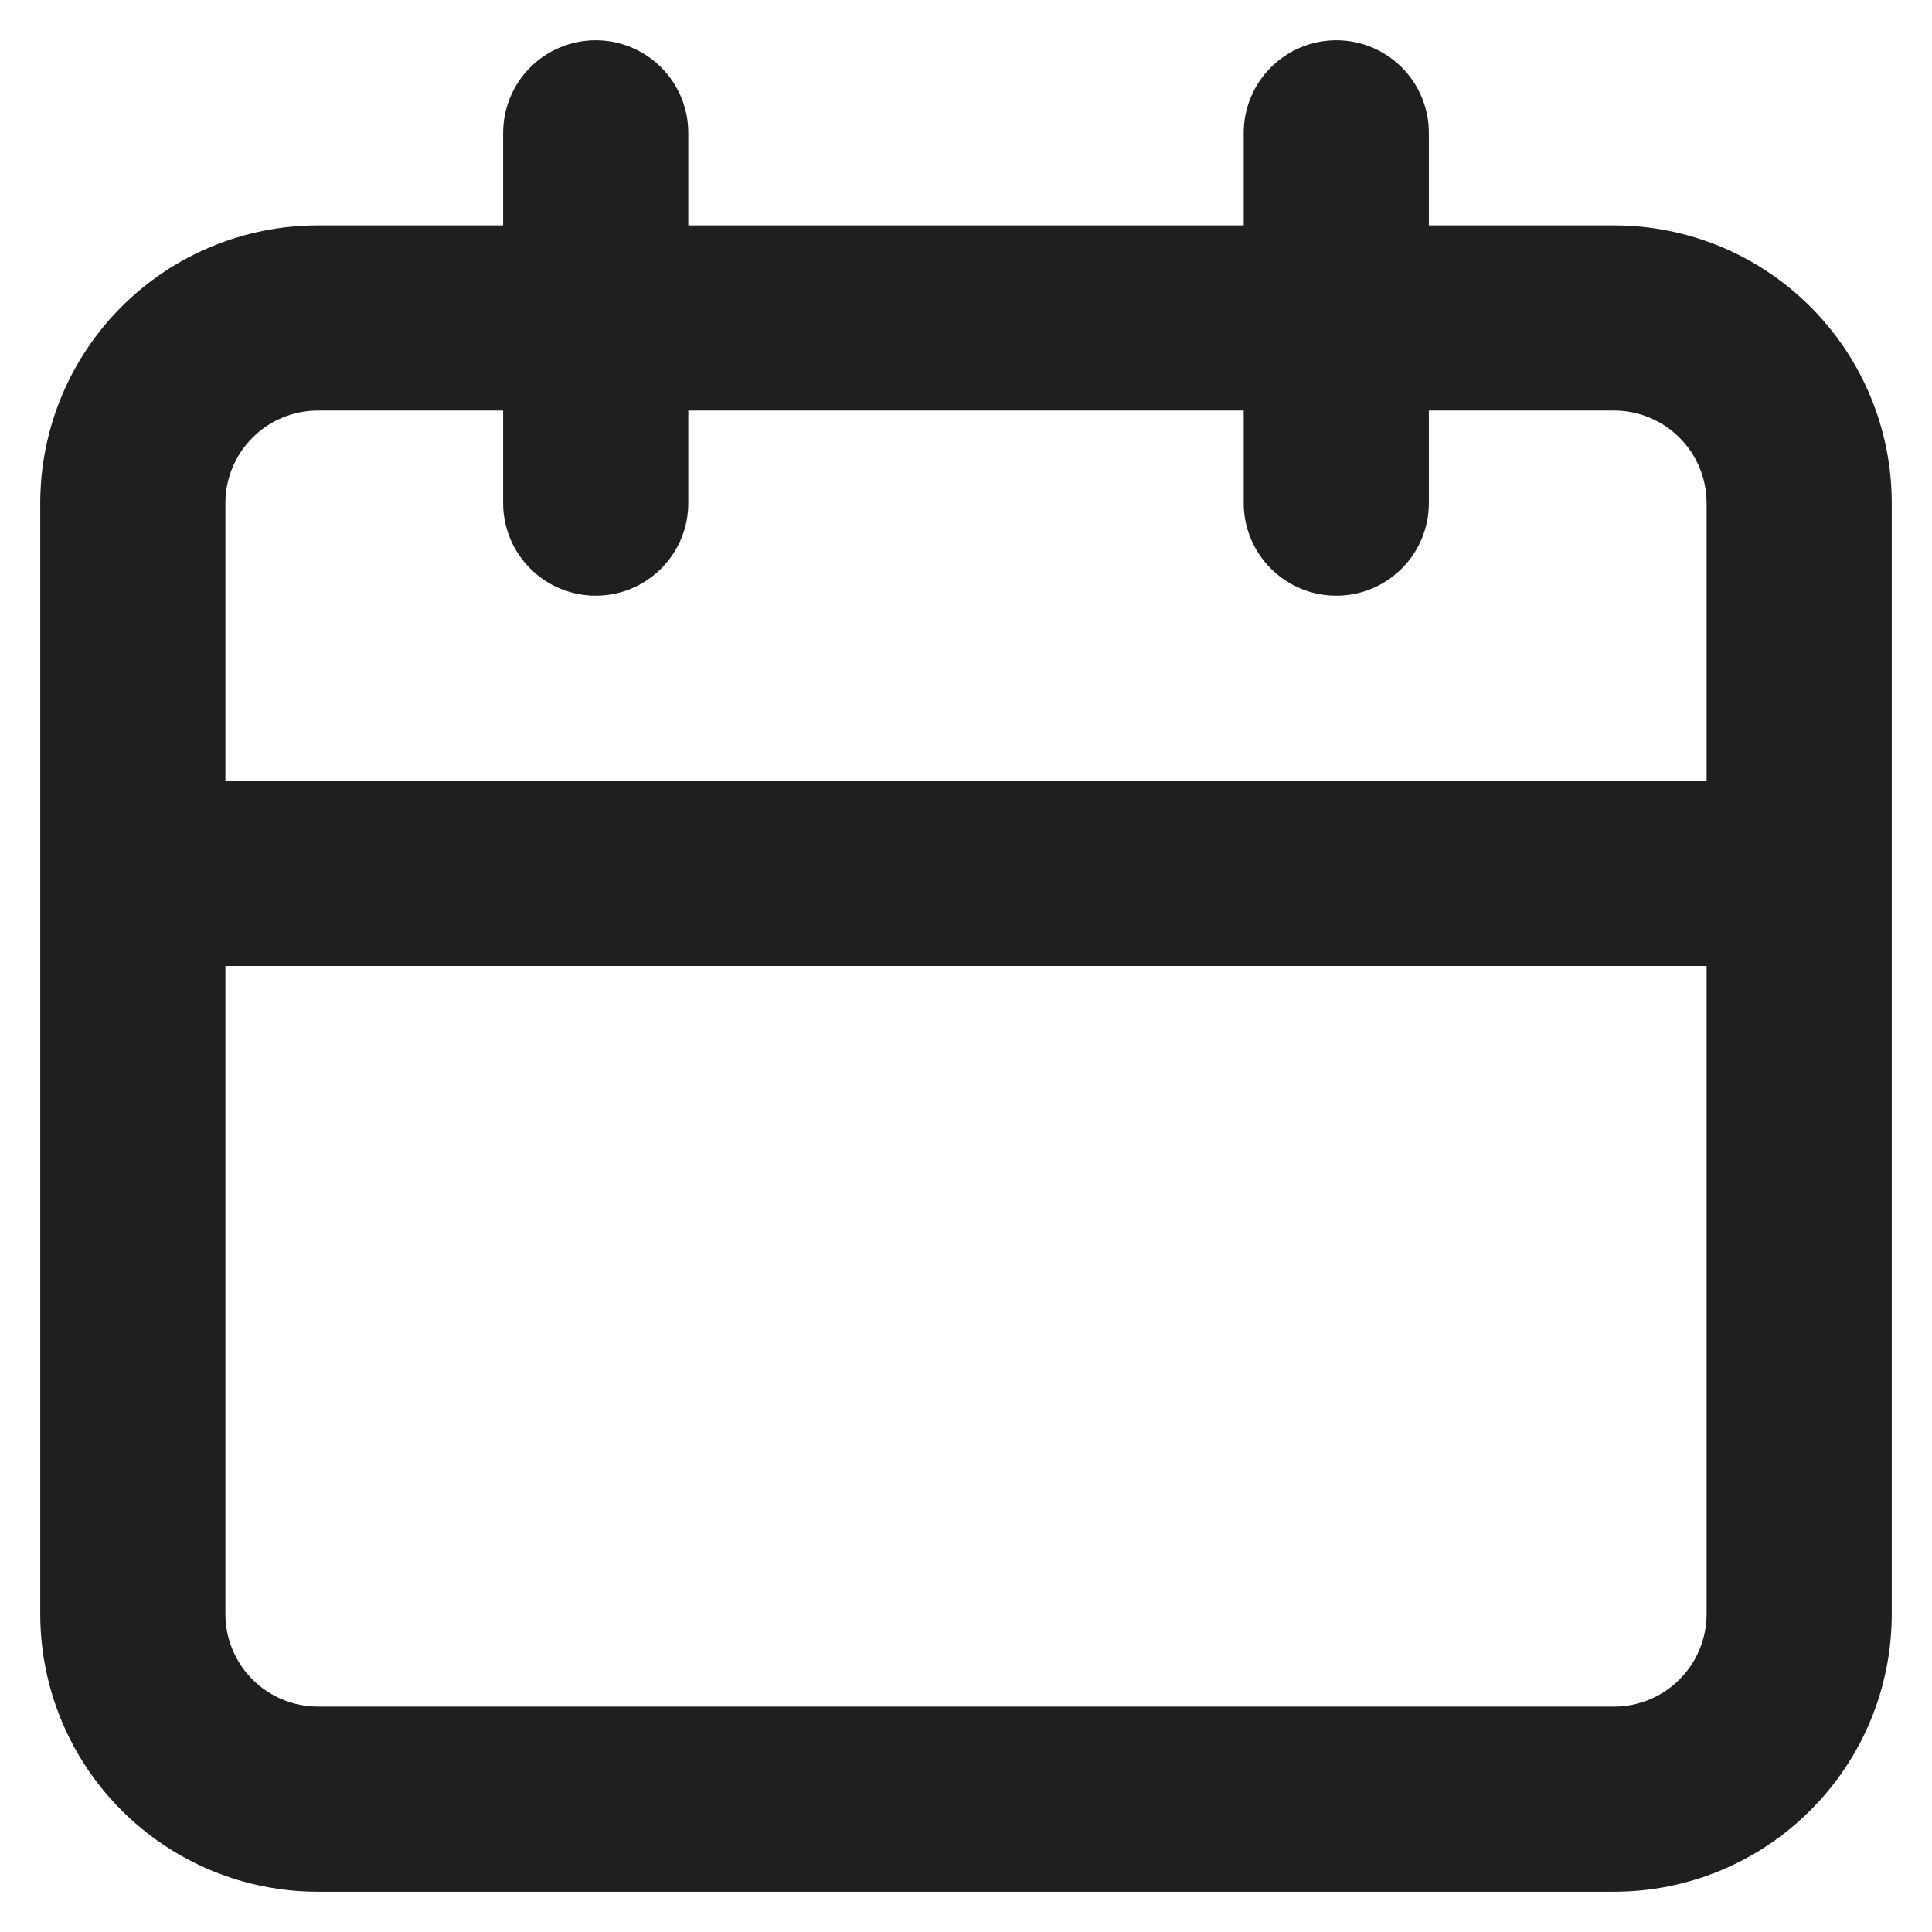 <svg width="24" height="24" viewBox="0 0 24 24" fill="none" xmlns="http://www.w3.org/2000/svg">
<path d="M20.05 2.8H17.75V1.65C17.75 1.345 17.629 1.052 17.413 0.837C17.198 0.621 16.905 0.5 16.6 0.5C16.295 0.5 16.003 0.621 15.787 0.837C15.571 1.052 15.45 1.345 15.45 1.65V2.8L8.55 2.8V1.65C8.55 1.345 8.429 1.052 8.213 0.837C7.998 0.621 7.705 0.5 7.4 0.5C7.095 0.5 6.802 0.621 6.587 0.837C6.371 1.052 6.25 1.345 6.25 1.65V2.8L3.95 2.8C3.035 2.8 2.157 3.163 1.51 3.81C0.863 4.457 0.5 5.335 0.5 6.25L0.5 20.05C0.5 20.965 0.863 21.843 1.51 22.489C2.157 23.137 3.035 23.5 3.95 23.5H20.05C20.965 23.5 21.843 23.137 22.489 22.489C23.137 21.843 23.5 20.965 23.5 20.05V6.25C23.5 5.335 23.137 4.457 22.489 3.81C21.843 3.163 20.965 2.8 20.05 2.8ZM21.2 20.05C21.2 20.355 21.079 20.648 20.863 20.863C20.648 21.079 20.355 21.2 20.05 21.2H3.95C3.645 21.2 3.352 21.079 3.137 20.863C2.921 20.648 2.8 20.355 2.8 20.05L2.8 12L21.2 12V20.05ZM21.2 9.7L2.8 9.7V6.25C2.8 5.945 2.921 5.652 3.137 5.437C3.352 5.221 3.645 5.1 3.95 5.1H6.25V6.25C6.25 6.555 6.371 6.848 6.587 7.063C6.802 7.279 7.095 7.4 7.4 7.4C7.705 7.4 7.998 7.279 8.213 7.063C8.429 6.848 8.55 6.555 8.55 6.25V5.1H15.45V6.25C15.45 6.555 15.571 6.848 15.787 7.063C16.003 7.279 16.295 7.4 16.6 7.4C16.905 7.4 17.198 7.279 17.413 7.063C17.629 6.848 17.75 6.555 17.75 6.25V5.1H20.05C20.355 5.1 20.648 5.221 20.863 5.437C21.079 5.652 21.2 5.945 21.2 6.25V9.7Z" fill="#1F1F1F"/>
</svg>
